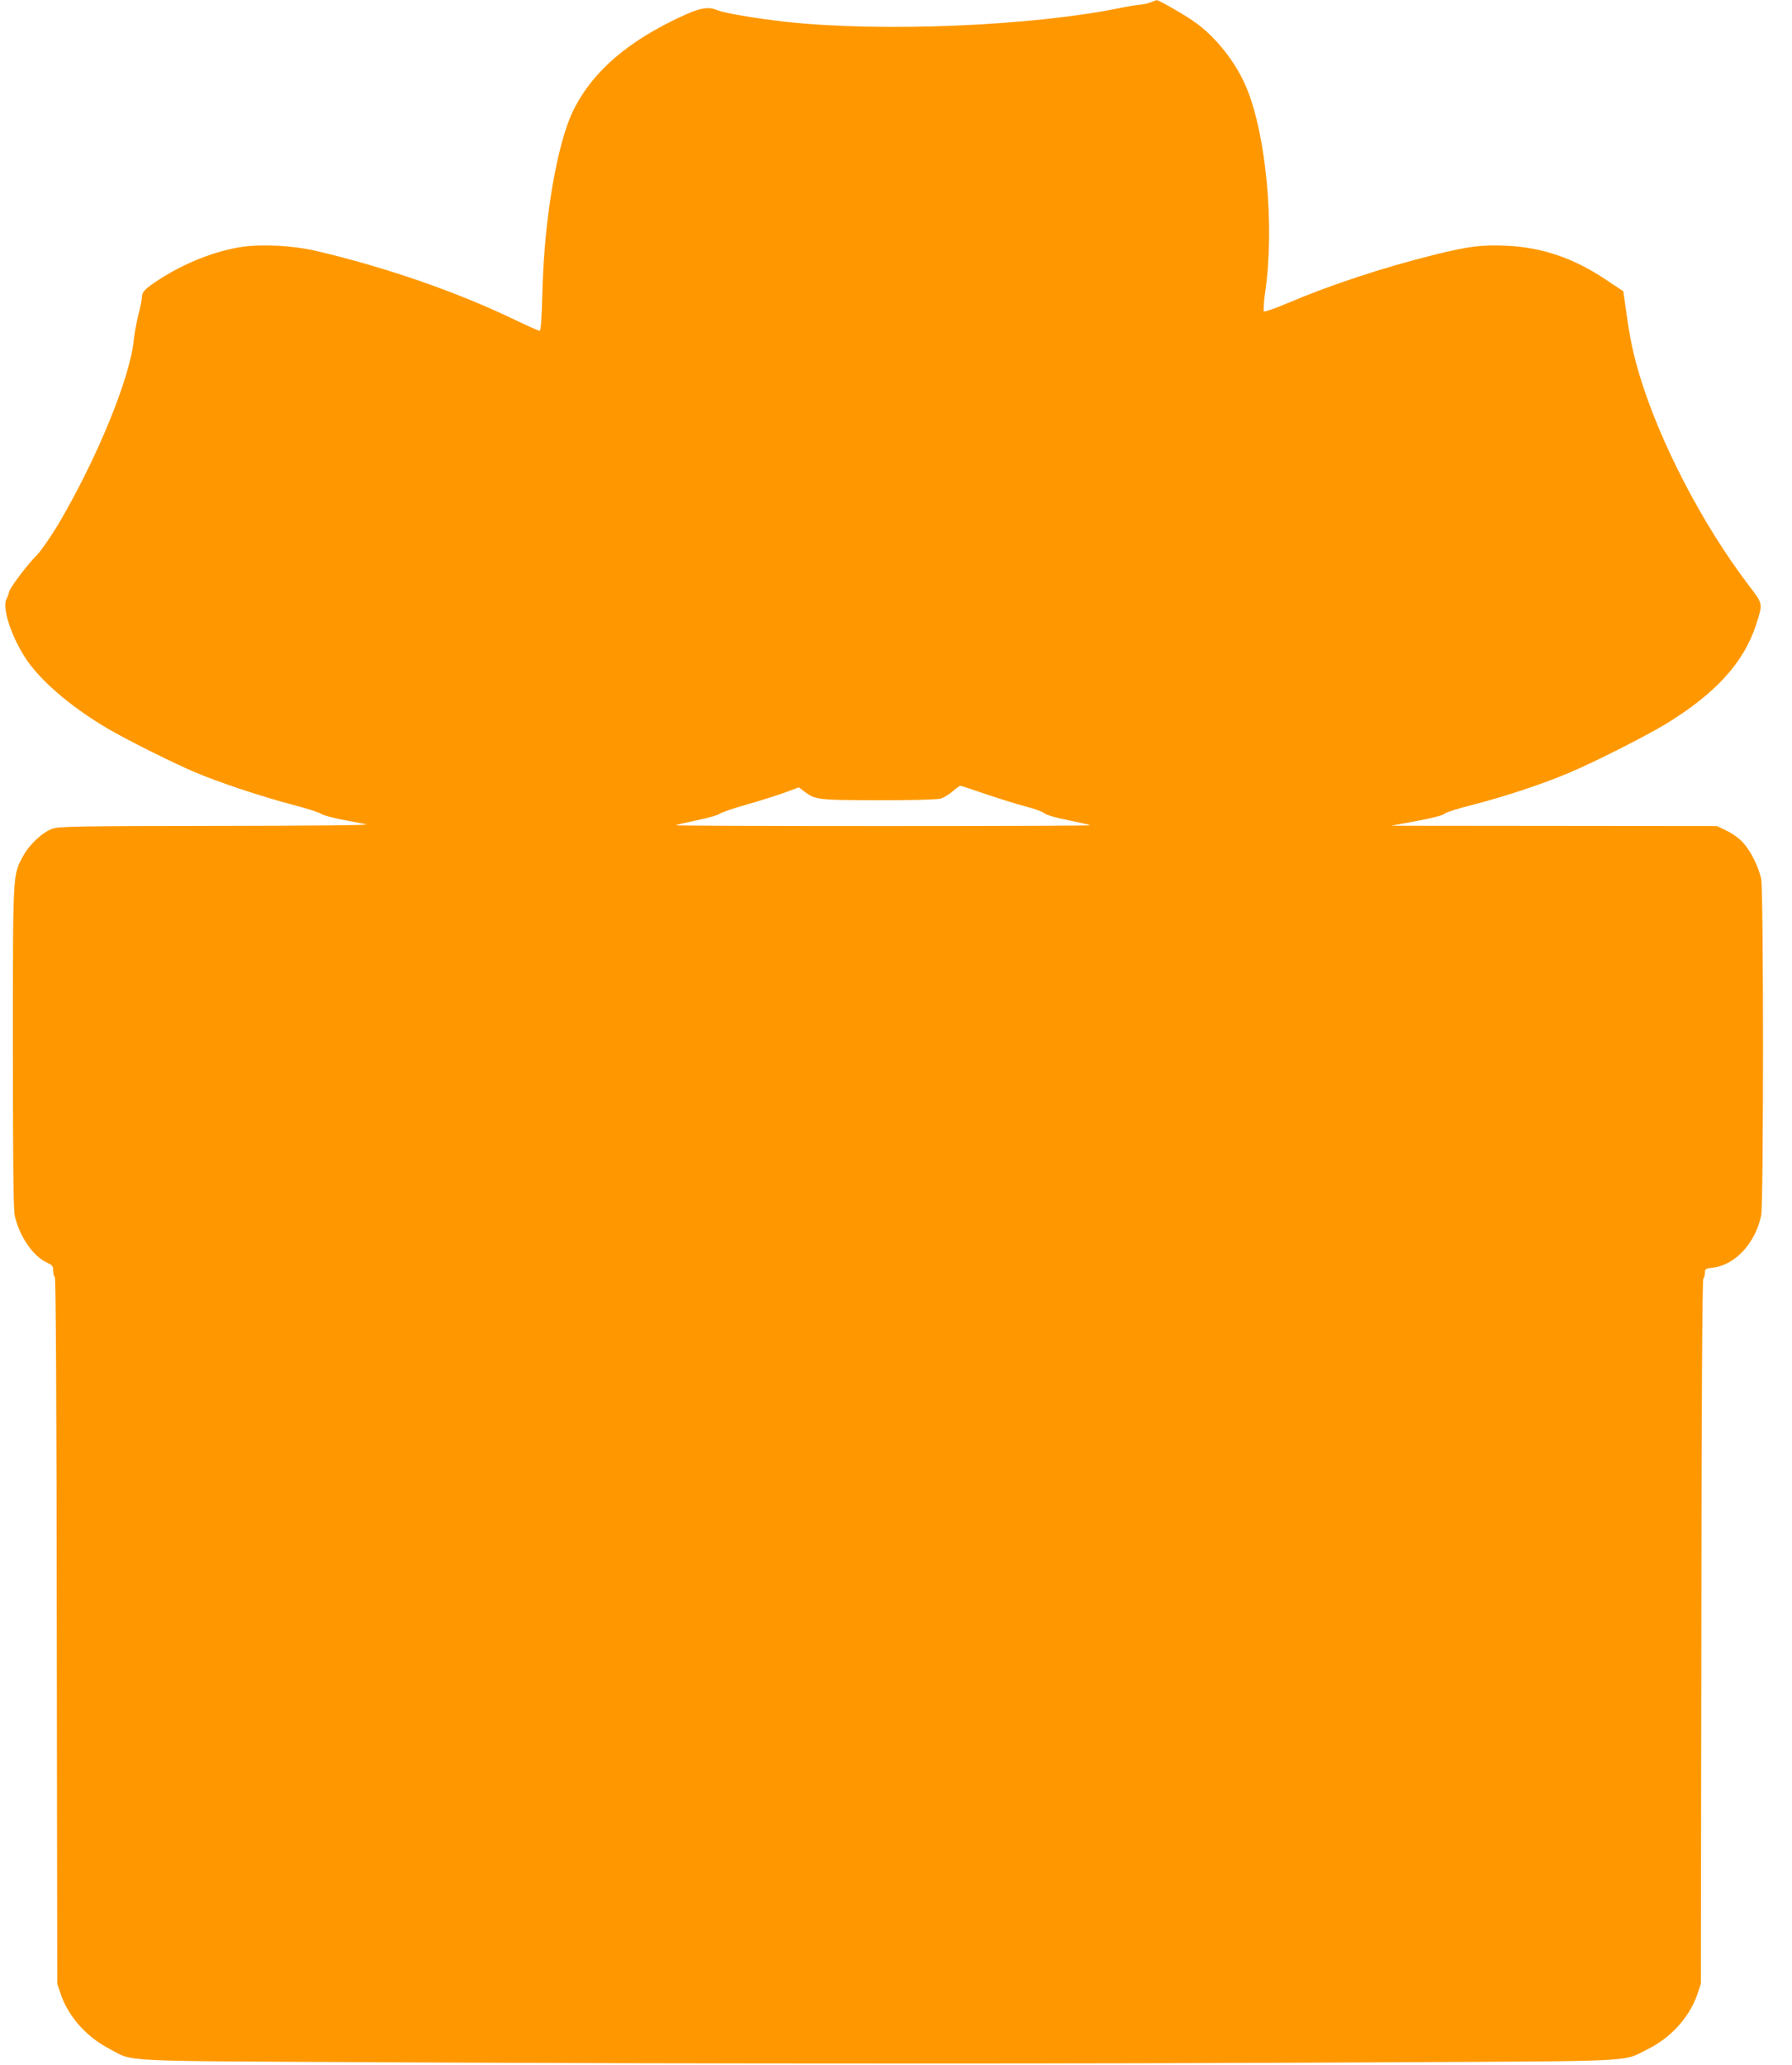 <?xml version="1.0" standalone="no"?>
<!DOCTYPE svg PUBLIC "-//W3C//DTD SVG 20010904//EN"
 "http://www.w3.org/TR/2001/REC-SVG-20010904/DTD/svg10.dtd">
<svg version="1.0" xmlns="http://www.w3.org/2000/svg"
 width="1111pt" height="1280pt" viewBox="0 0 1111 1280"
 preserveAspectRatio="xMidYMid meet">
<g transform="translate(0,1280) scale(0.1,-0.1)"
fill="#ff9800" stroke="none">
<path d="M7130 12784 c-19 -7 -48 -13 -63 -13 -16 -1 -72 -10 -125 -21 -553
-112 -1478 -150 -2072 -85 -177 20 -377 53 -419 71 -56 23 -104 17 -200 -26
-352 -158 -576 -350 -697 -595 -100 -203 -180 -672 -191 -1117 -5 -183 -9
-248 -18 -248 -7 0 -81 33 -166 74 -354 170 -796 322 -1224 422 -139 32 -331
42 -453 24 -163 -24 -348 -96 -507 -197 -93 -60 -115 -81 -115 -113 0 -14 -9
-62 -21 -106 -11 -43 -25 -117 -30 -164 -24 -238 -233 -744 -471 -1145 -46
-76 -104 -159 -129 -185 -57 -56 -171 -207 -173 -229 -1 -9 -8 -29 -16 -44
-28 -57 31 -236 124 -375 97 -144 305 -317 541 -449 131 -73 376 -195 501
-248 144 -62 421 -154 613 -204 84 -22 161 -47 170 -54 9 -8 66 -24 126 -36
61 -11 130 -25 155 -30 29 -6 -303 -9 -926 -10 -863 -1 -976 -3 -1018 -17 -62
-21 -145 -99 -184 -172 -63 -119 -62 -87 -62 -1179 0 -695 3 -1008 11 -1045
27 -127 113 -254 199 -293 34 -16 40 -22 40 -50 0 -17 4 -35 10 -41 6 -6 11
-784 12 -2194 l3 -2185 22 -66 c48 -139 159 -263 302 -338 158 -82 10 -74
1721 -83 1946 -10 4384 -10 6200 0 1591 8 1455 2 1615 81 145 72 259 198 308
340 l22 66 3 2180 c1 1410 6 2183 12 2189 6 6 10 22 10 37 0 24 4 27 49 32
139 16 265 153 300 325 15 75 15 2010 0 2084 -16 76 -65 174 -113 226 -23 26
-67 57 -101 73 l-60 29 -1010 1 -1010 1 160 30 c99 18 164 36 172 45 6 8 83
32 170 54 193 49 436 129 603 200 155 65 474 227 598 302 309 189 484 381 560
617 42 132 44 124 -49 246 -285 375 -548 882 -673 1295 -41 136 -60 227 -84
399 l-18 125 -107 71 c-201 135 -397 201 -618 211 -152 7 -238 -4 -454 -58
-315 -79 -637 -185 -900 -297 -77 -33 -144 -56 -149 -52 -4 5 -1 61 9 127 57
400 6 957 -114 1252 -65 160 -190 320 -326 416 -62 44 -223 136 -234 134 -3
-1 -22 -7 -41 -15z m-1012 -4908 c87 -29 198 -64 247 -76 50 -13 99 -31 110
-41 12 -10 73 -28 149 -43 71 -14 132 -28 134 -31 3 -3 -574 -5 -1283 -5 -709
0 -1286 2 -1283 5 3 4 61 17 129 31 68 14 131 32 140 40 9 8 85 34 170 58 85
24 192 58 238 75 l84 31 35 -27 c67 -50 82 -52 457 -53 203 0 365 4 386 10 20
6 53 26 75 45 21 19 43 34 47 35 5 0 79 -24 165 -54z"/>
</g>
</svg>
